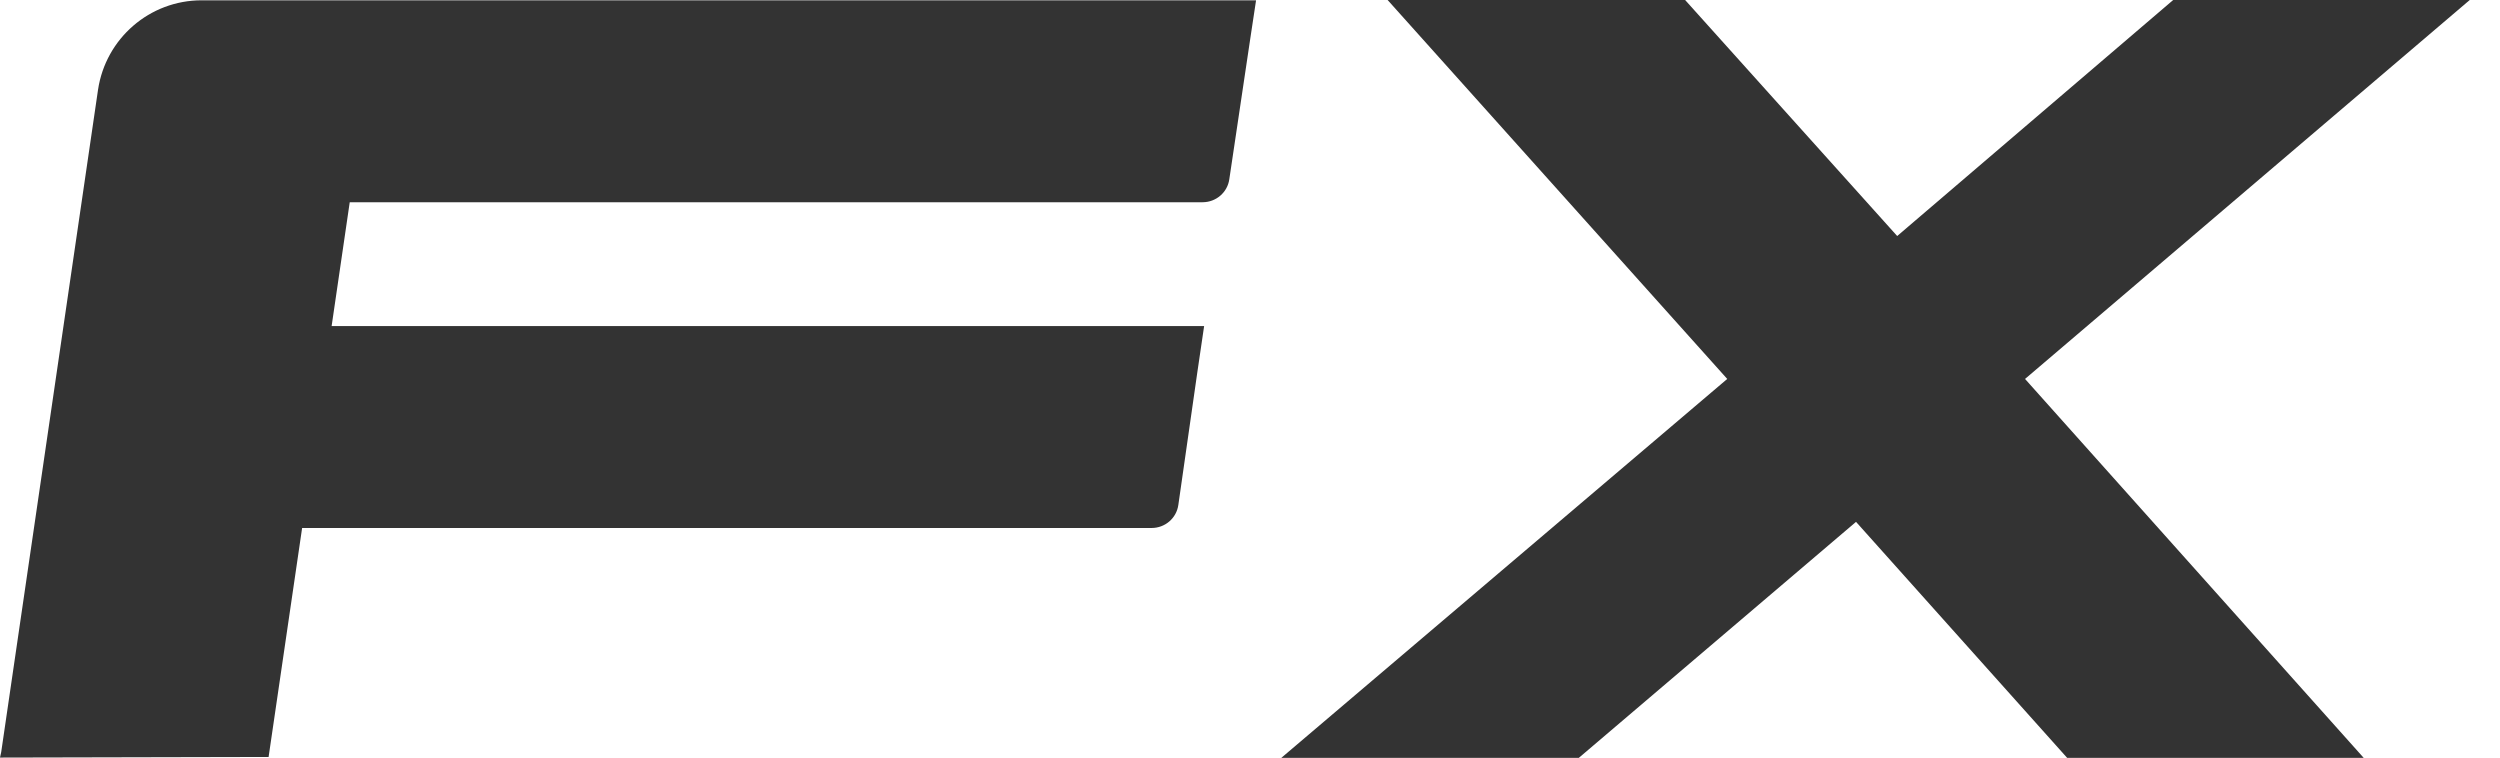 <svg width="66" height="20" viewBox="0 0 66 20" fill="none" xmlns="http://www.w3.org/2000/svg">
<g clip-path="url(#clip0_127_473)">
<path d="M53.461 10.004L62.402 20.008H54.573L48.999 13.777L41.68 20.008H33.826L45.599 10.004L36.633 0H44.487L50.086 6.231L57.372 0H65.201L53.461 10.004Z" fill="#333333"/>
<path d="M7.091 19.984L0 20L0.032 19.854L2.588 2.369C2.791 1.014 3.951 0.008 5.323 0.008H33.16L33.014 0.974L32.454 4.73C32.406 5.079 32.105 5.339 31.748 5.339H9.233L8.755 8.608H31.789L31.61 9.825L31.108 13.331C31.059 13.68 30.759 13.939 30.402 13.939H7.976L7.091 19.984Z" fill="#333333"/>
</g>
<defs>
<clipPath id="clip0_127_473">
<rect width="65.209" height="20" fill="white"/>
</clipPath>
</defs>
</svg>
